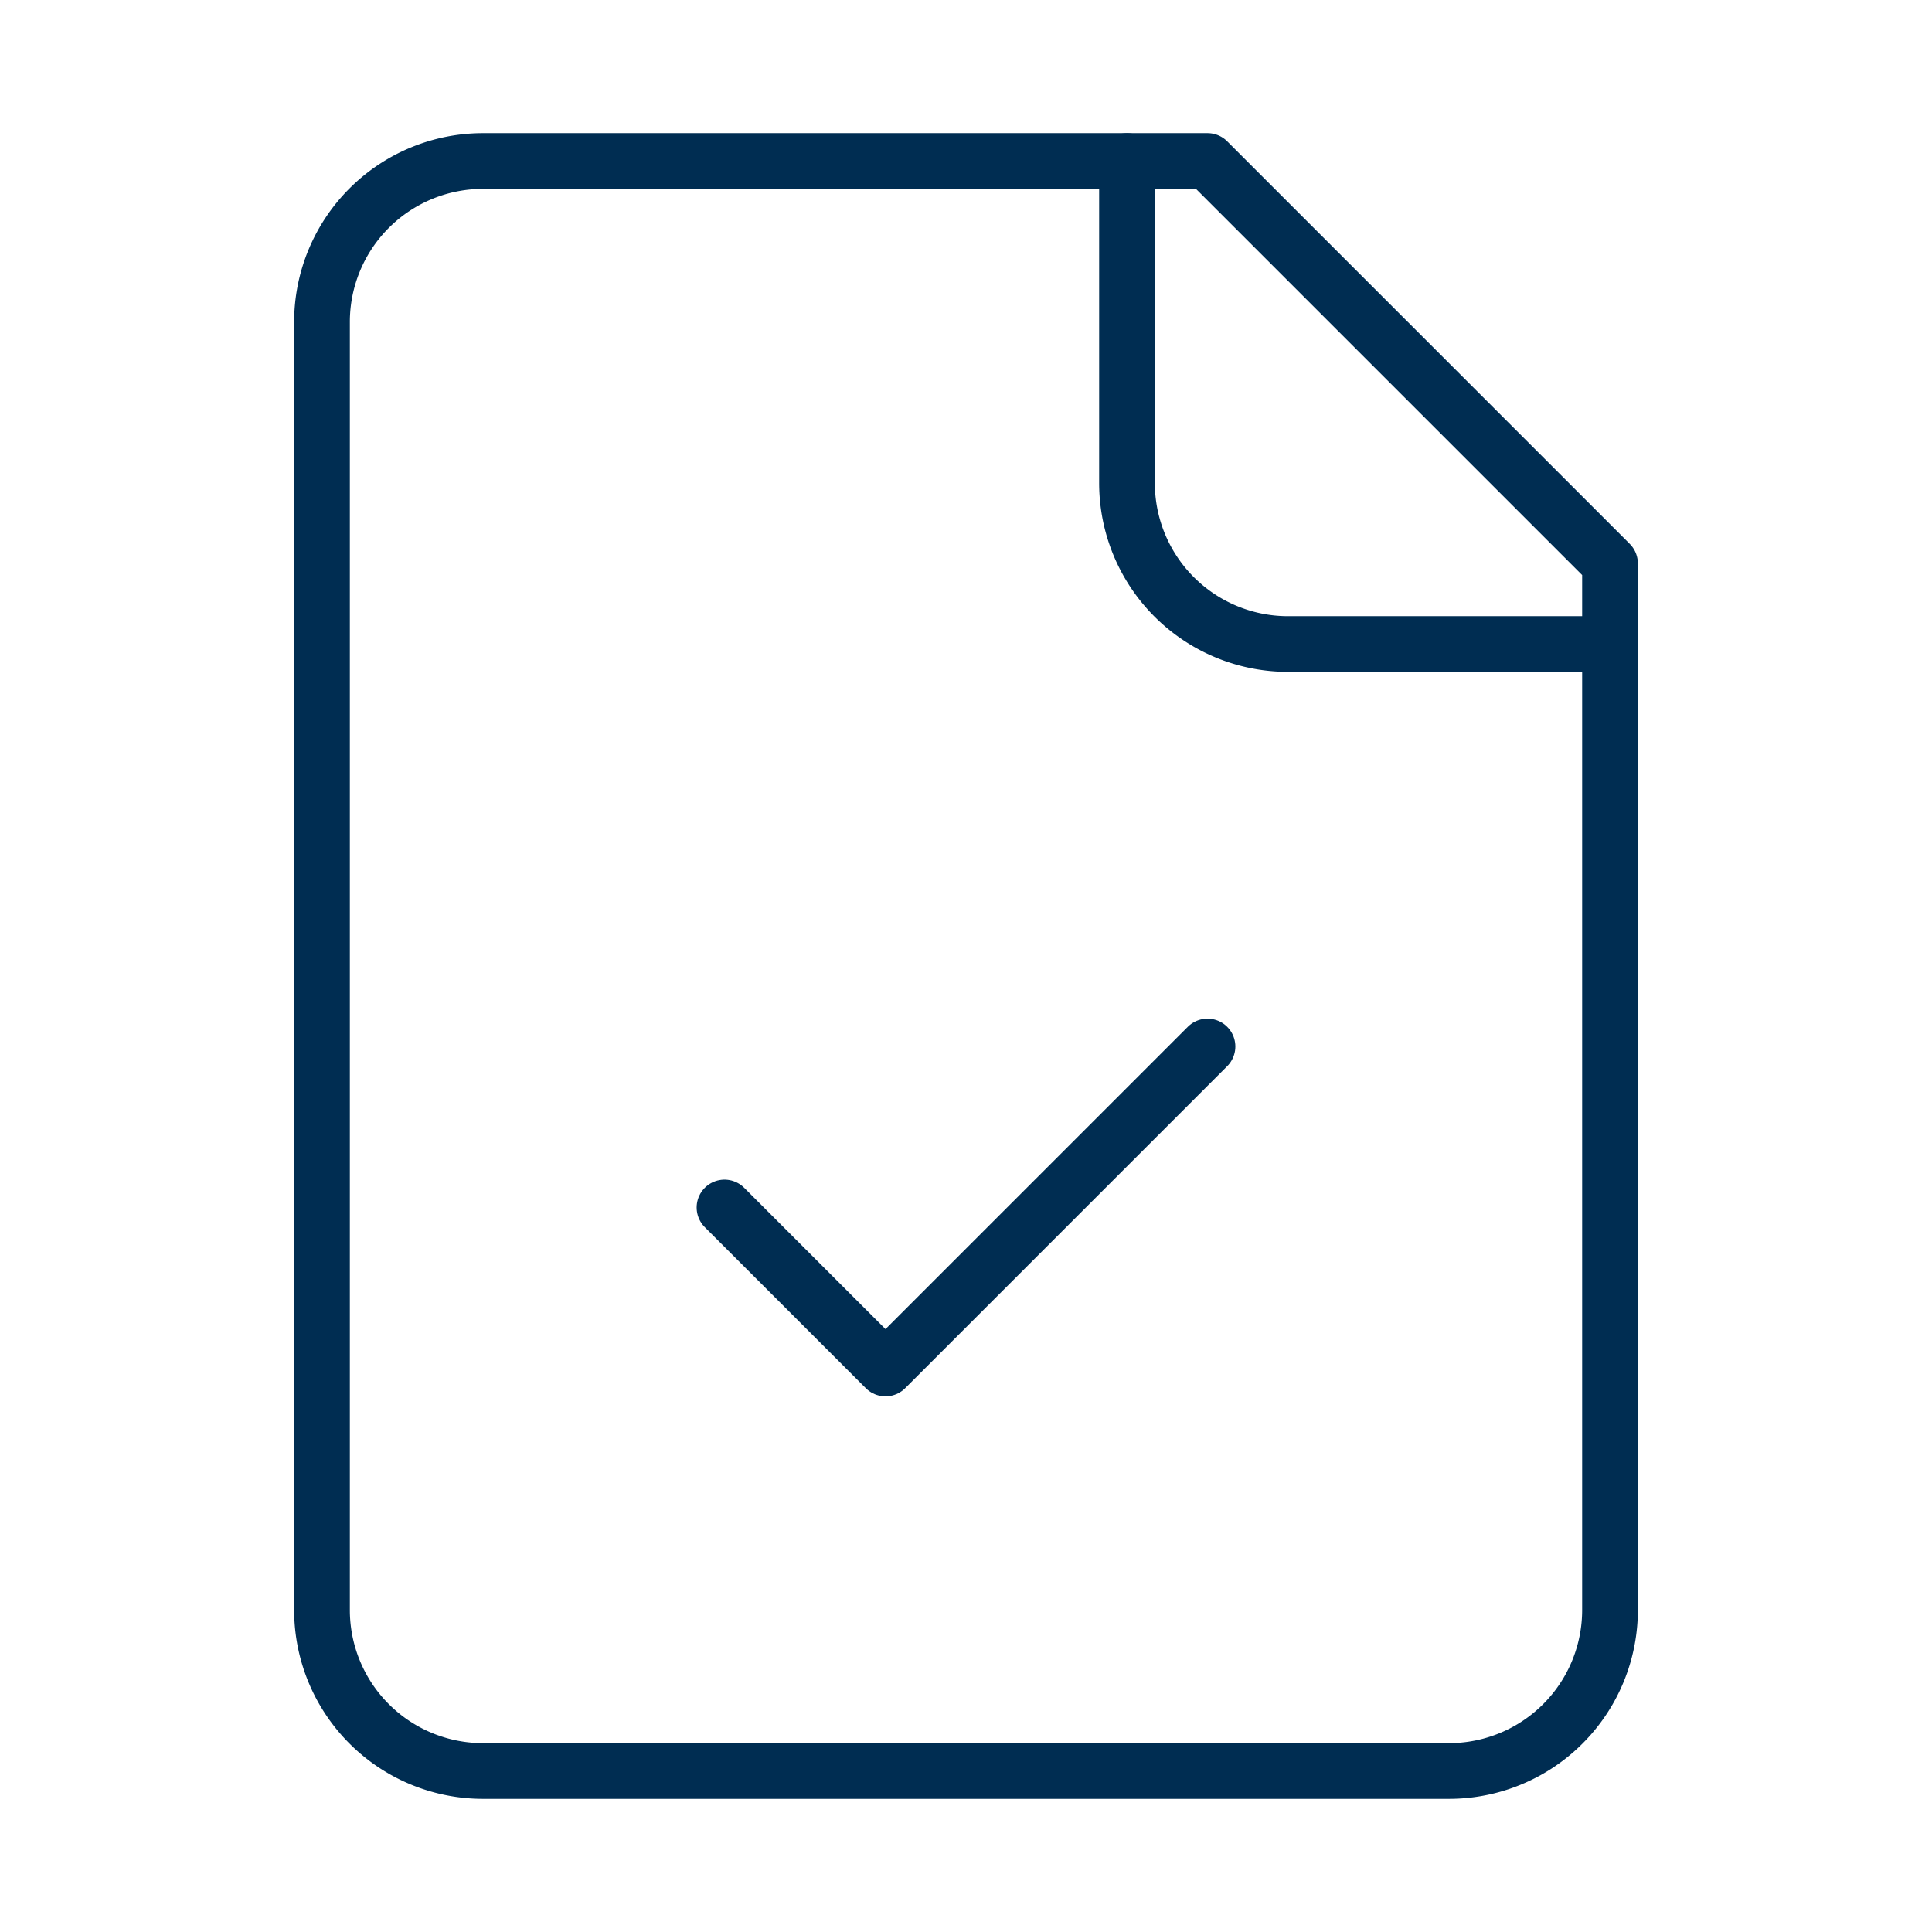 <?xml version="1.0" encoding="UTF-8"?>
<svg xmlns="http://www.w3.org/2000/svg" width="52" height="52" viewBox="0 0 24 24" fill="none" stroke="#002d52" stroke-width="0.692" stroke-linecap="round" stroke-linejoin="round" class="lucide lucide-file-check-icon lucide-file-check">
  <path d="M15 2H6a2 2 0 0 0-2 2v16a2 2 0 0 0 2 2h12a2 2 0 0 0 2-2V7Z"></path>
  <path d="M14 2v4a2 2 0 0 0 2 2h4"></path>
  <path d="m9 15 2 2 4-4"></path>
</svg>
